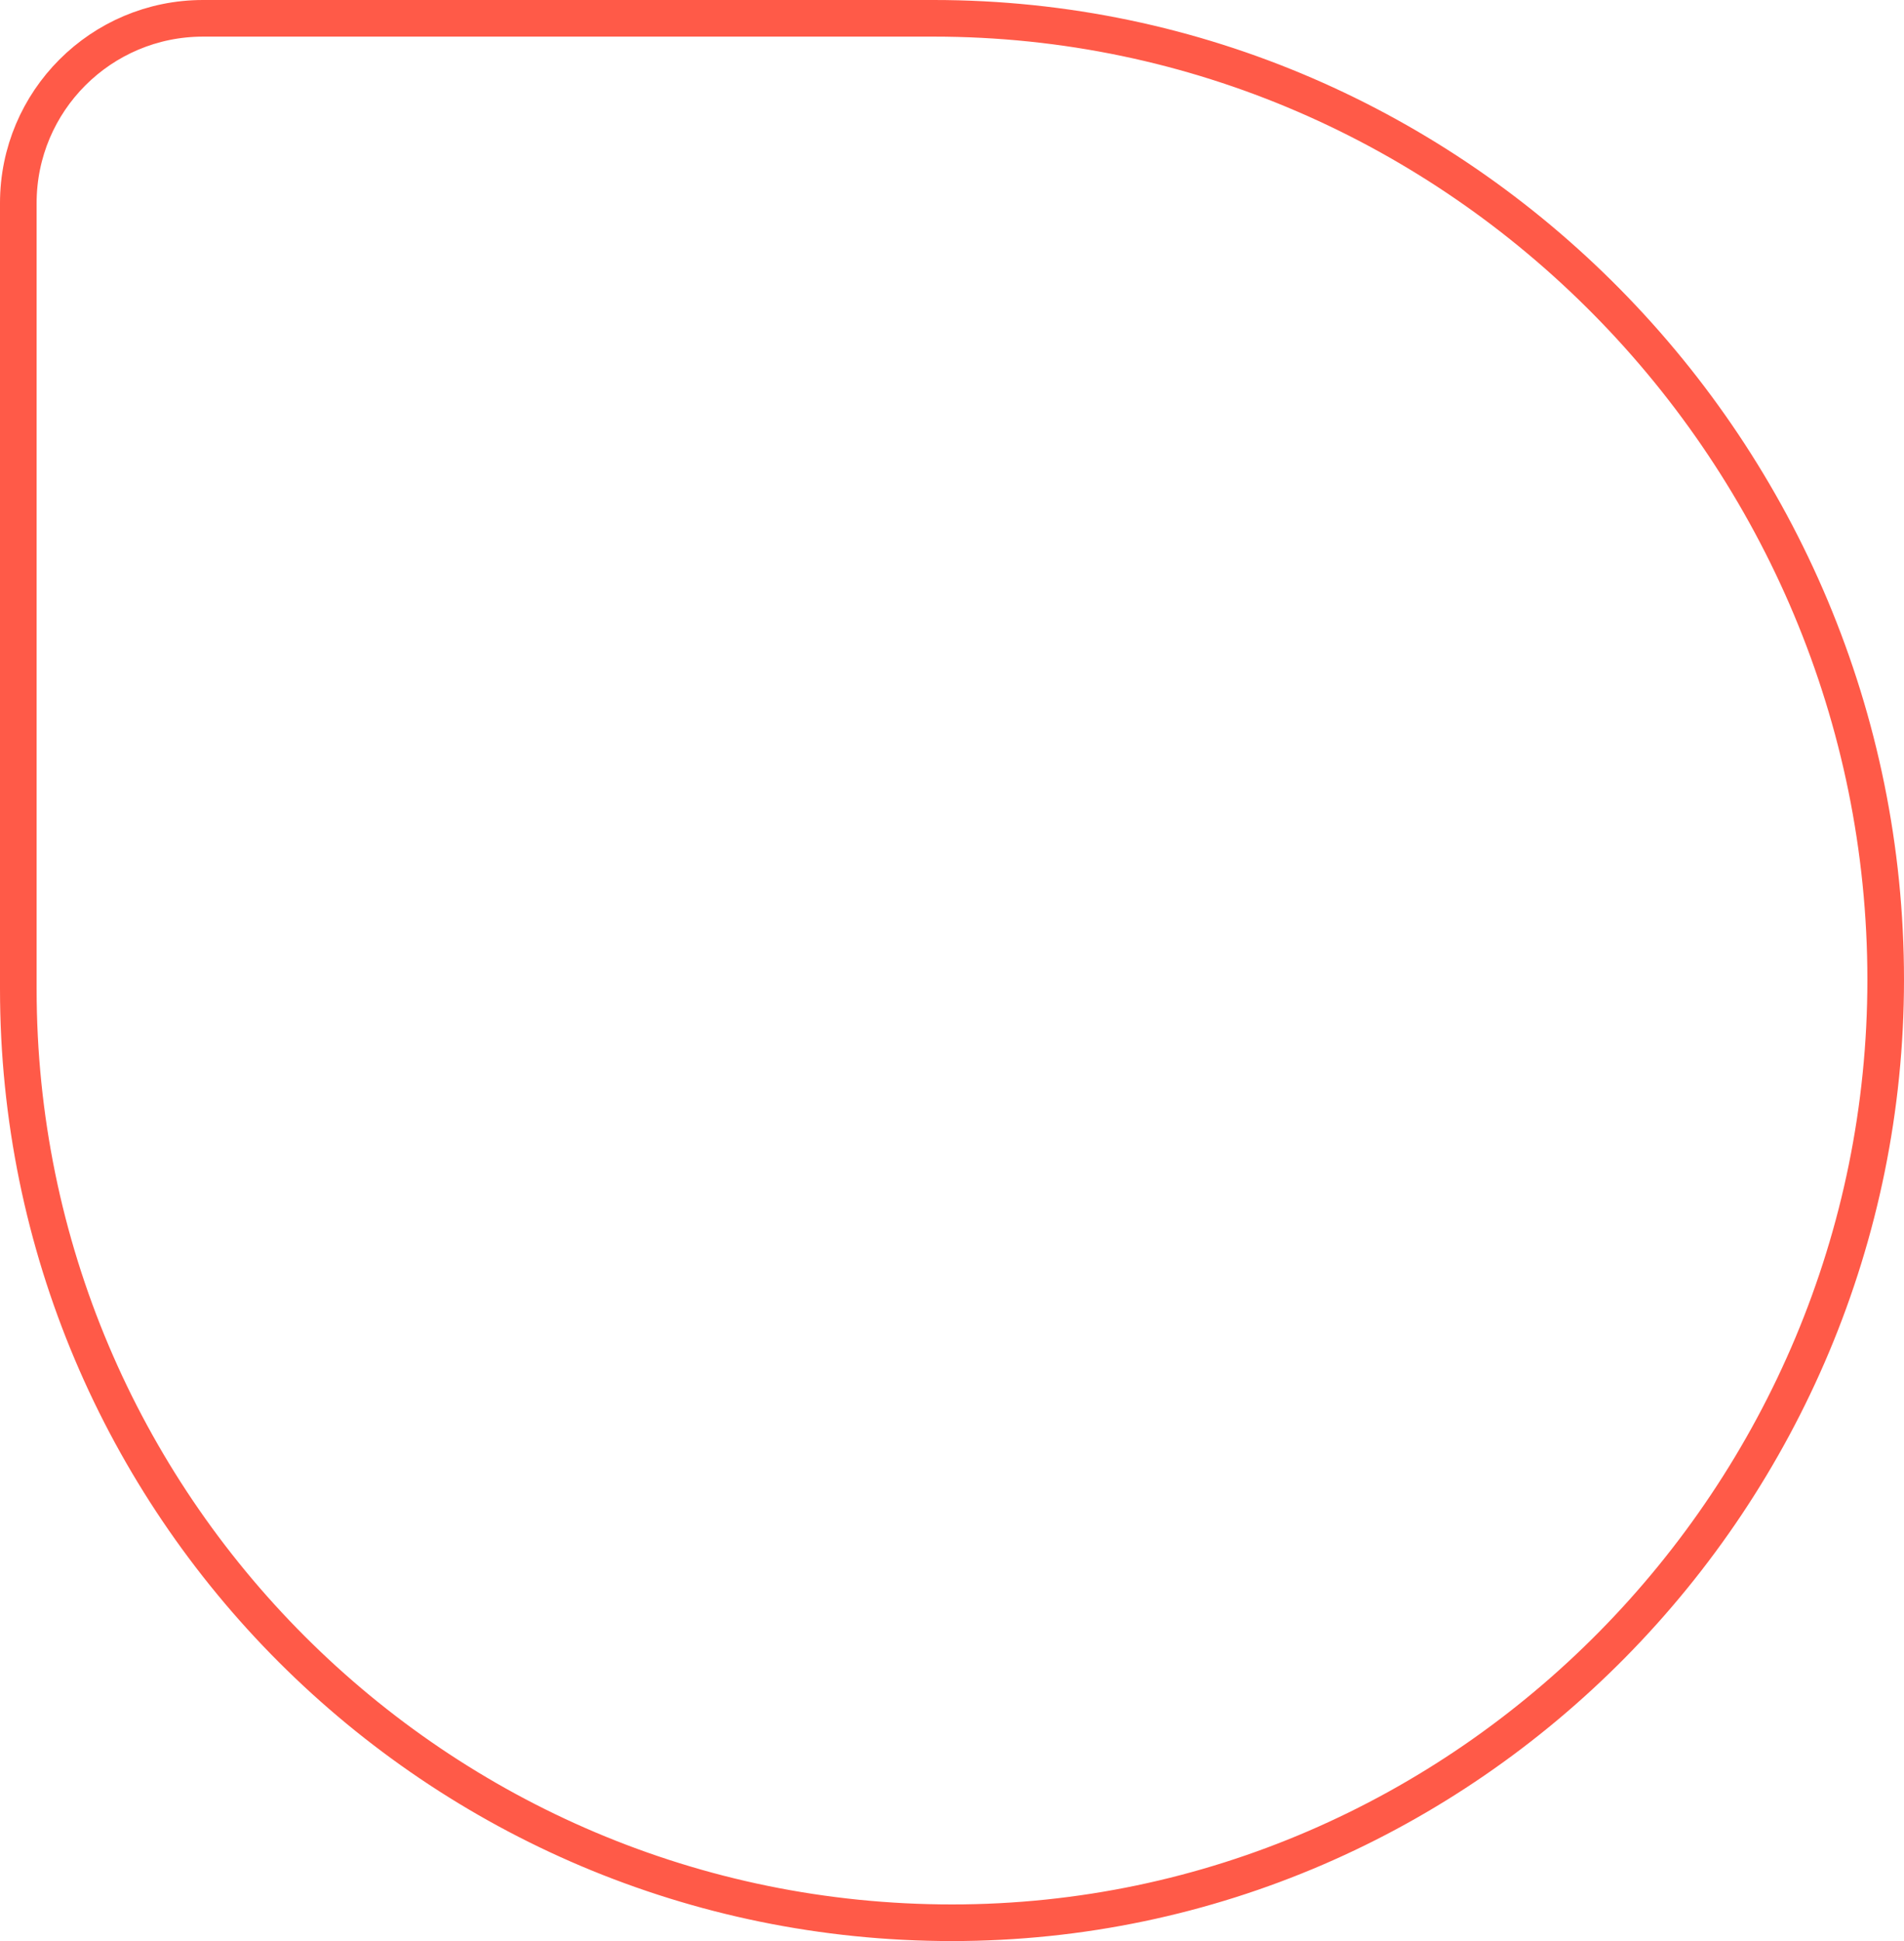 <?xml version="1.0" encoding="UTF-8"?>
<svg xmlns="http://www.w3.org/2000/svg" width="260" height="265" viewBox="0 0 260 265" fill="none">
  <path d="M127.5 2.5H27.727C13.795 2.5 2.5 13.795 2.5 27.727V135C2.5 205.416 59.584 262.5 130 262.5C200.448 262.5 257.5 204.147 257.5 133.762C257.5 61.998 199.329 2.5 127.5 2.5Z" stroke="#FF5A48" stroke-width="5"></path>
</svg>
